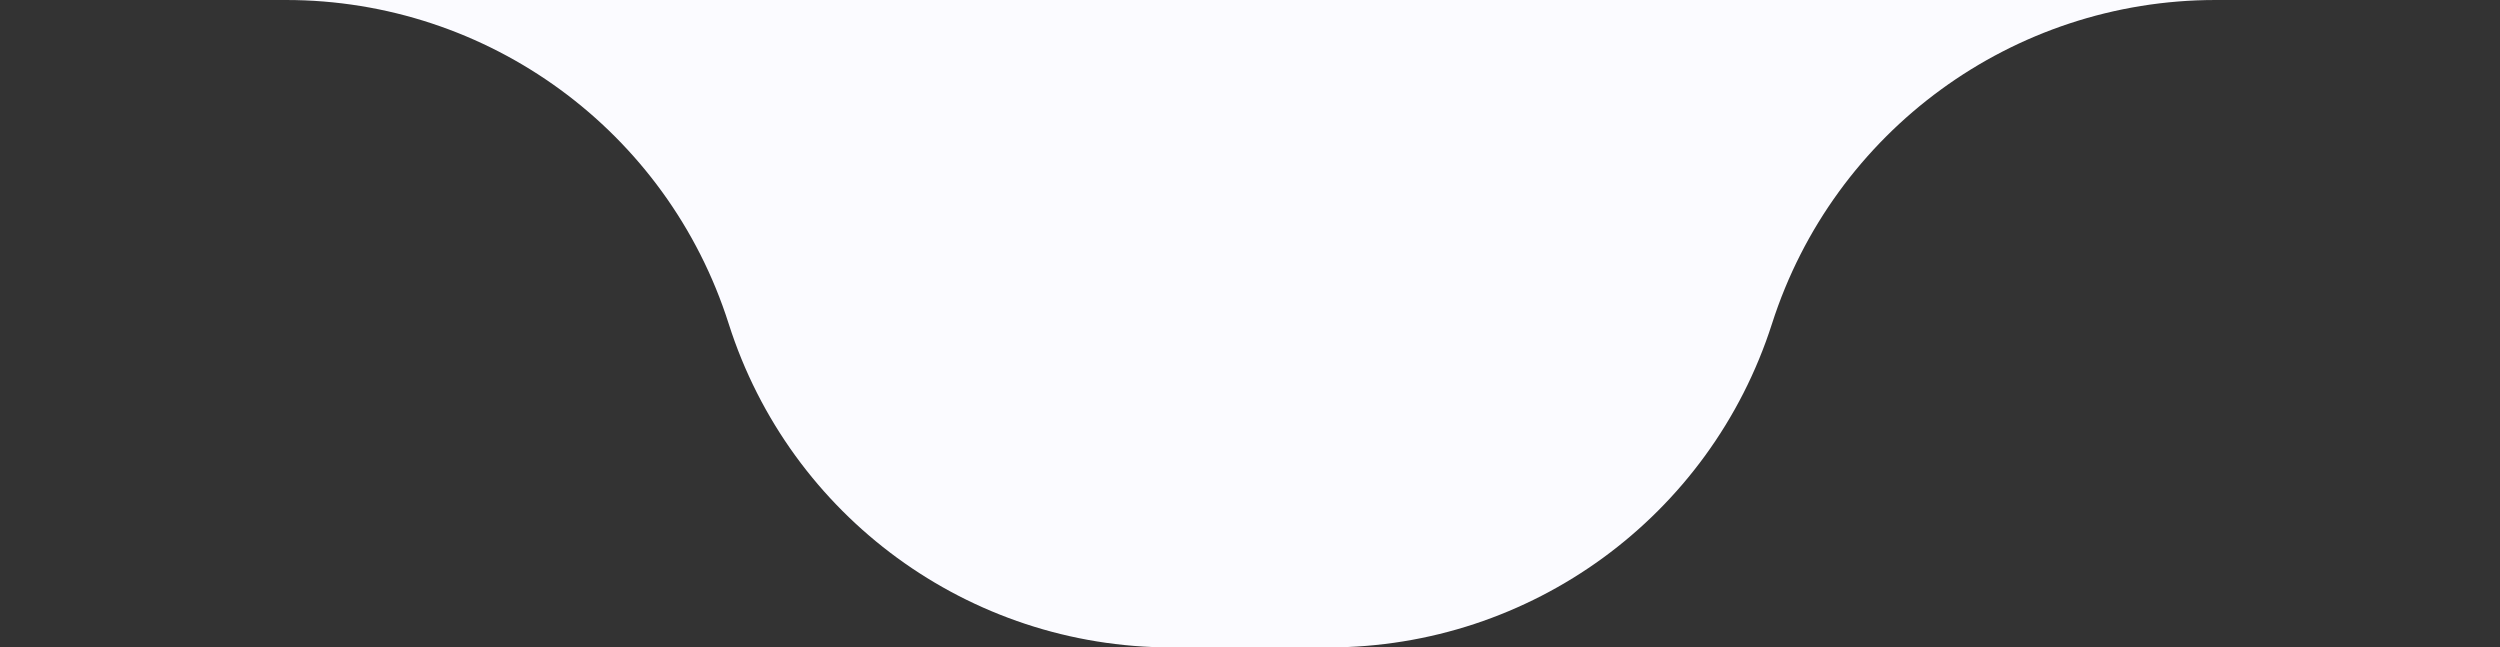 <?xml version="1.0" encoding="UTF-8"?> <svg xmlns="http://www.w3.org/2000/svg" width="251" height="65" viewBox="0 0 251 65" fill="none"><rect x="0" y="0" width="251" height="65" fill="#333333" stroke="none"/><g clip-path="url(#clip0_2782_866)"><path d="M73.159 32.5C67 13.145 49.024 0 28.712 0H0H125.568H251H222.444C202.112 0 184.11 13.137 177.909 32.5C171.707 51.863 153.706 65 133.374 65H117.606C97.294 65 79.317 51.855 73.159 32.5Z" fill="#FBFBFF"></path></g><defs><clipPath id="clip0_2782_866"><rect width="251" height="65" fill="white"></rect></clipPath></defs></svg> 